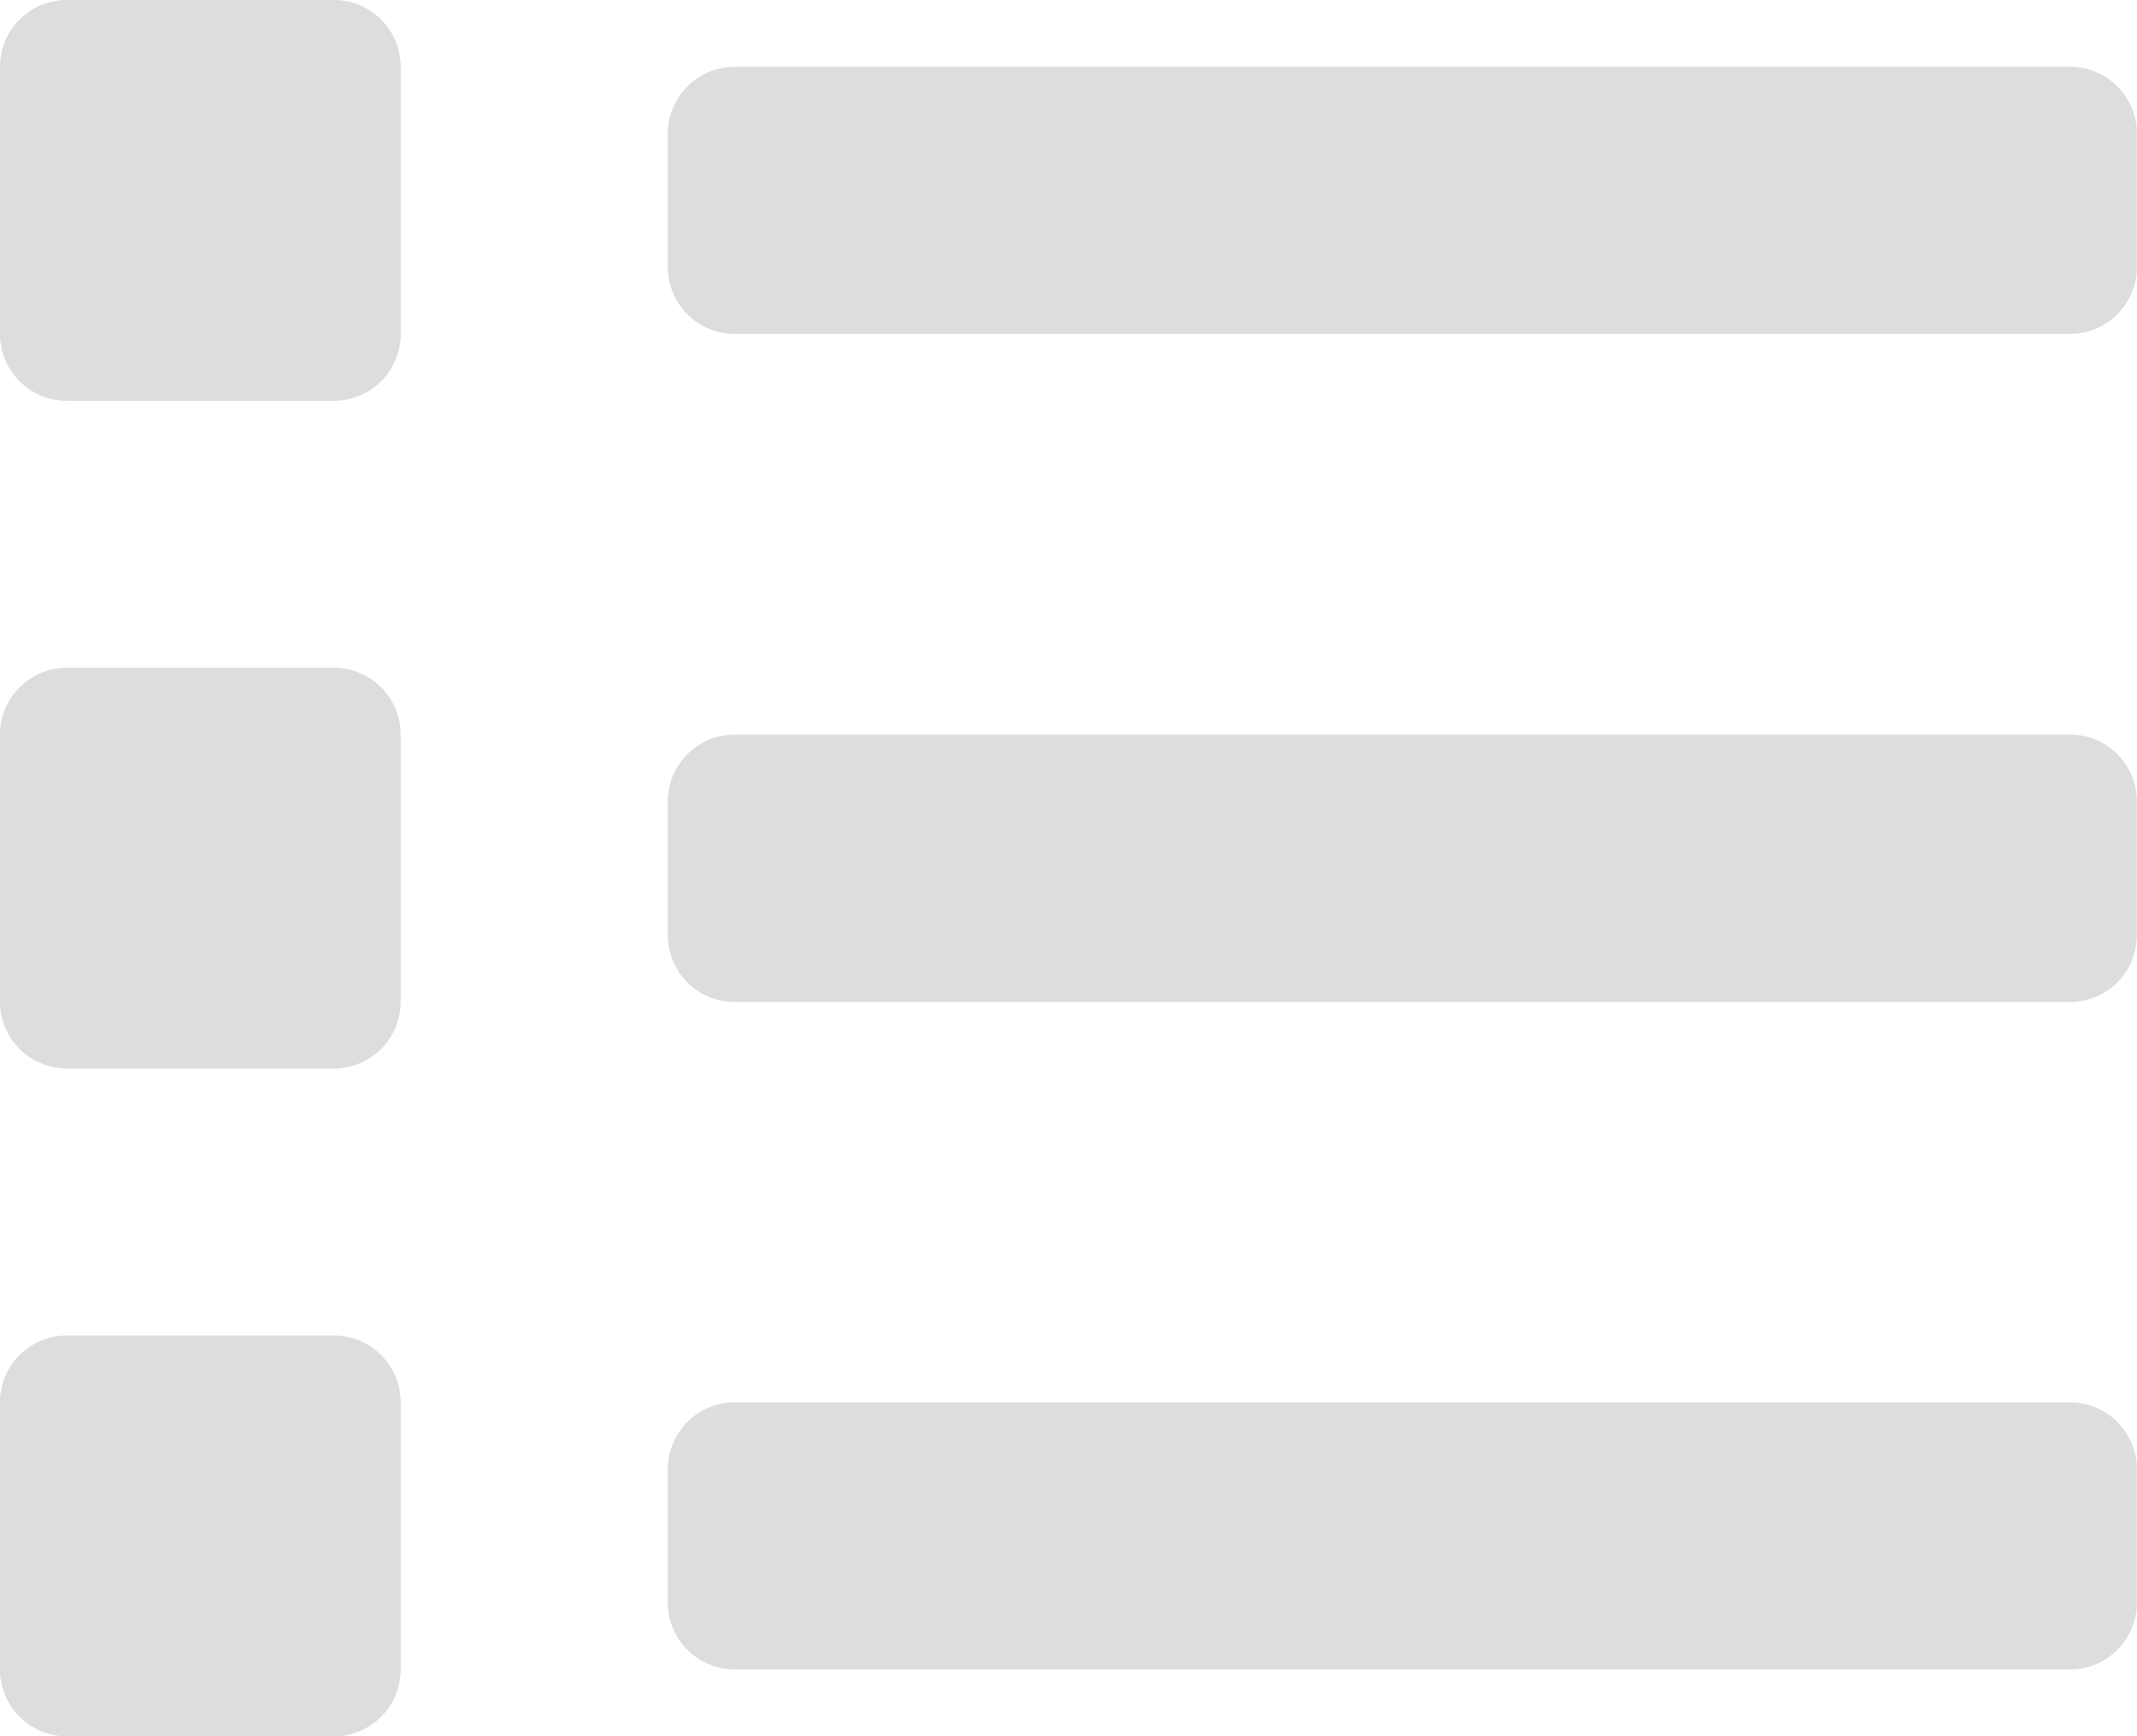 <svg xmlns="http://www.w3.org/2000/svg" width="28.389" height="23.066" viewBox="0 0 28.389 23.066">
  <path id="Icon_awesome-list" data-name="Icon awesome-list" d="M4.436,21.118H.887A.887.887,0,0,0,0,22.006v3.549a.887.887,0,0,0,.887.887H4.436a.887.887,0,0,0,.887-.887V22.006A.887.887,0,0,0,4.436,21.118Zm0-17.743H.887A.887.887,0,0,0,0,4.262V7.811A.887.887,0,0,0,.887,8.7H4.436a.887.887,0,0,0,.887-.887V4.262A.887.887,0,0,0,4.436,3.375Zm0,8.872H.887A.887.887,0,0,0,0,13.134v3.549a.887.887,0,0,0,.887.887H4.436a.887.887,0,0,0,.887-.887V13.134A.887.887,0,0,0,4.436,12.247ZM27.5,22.006H9.759a.887.887,0,0,0-.887.887v1.774a.887.887,0,0,0,.887.887H27.5a.887.887,0,0,0,.887-.887V22.893A.887.887,0,0,0,27.5,22.006Zm0-17.743H9.759a.887.887,0,0,0-.887.887V6.924a.887.887,0,0,0,.887.887H27.5a.887.887,0,0,0,.887-.887V5.149A.887.887,0,0,0,27.5,4.262Zm0,8.872H9.759a.887.887,0,0,0-.887.887V15.8a.887.887,0,0,0,.887.887H27.5a.887.887,0,0,0,.887-.887V14.021A.887.887,0,0,0,27.5,13.134Z" transform="translate(0 -3.375)" fill="#ddd"/>
</svg>